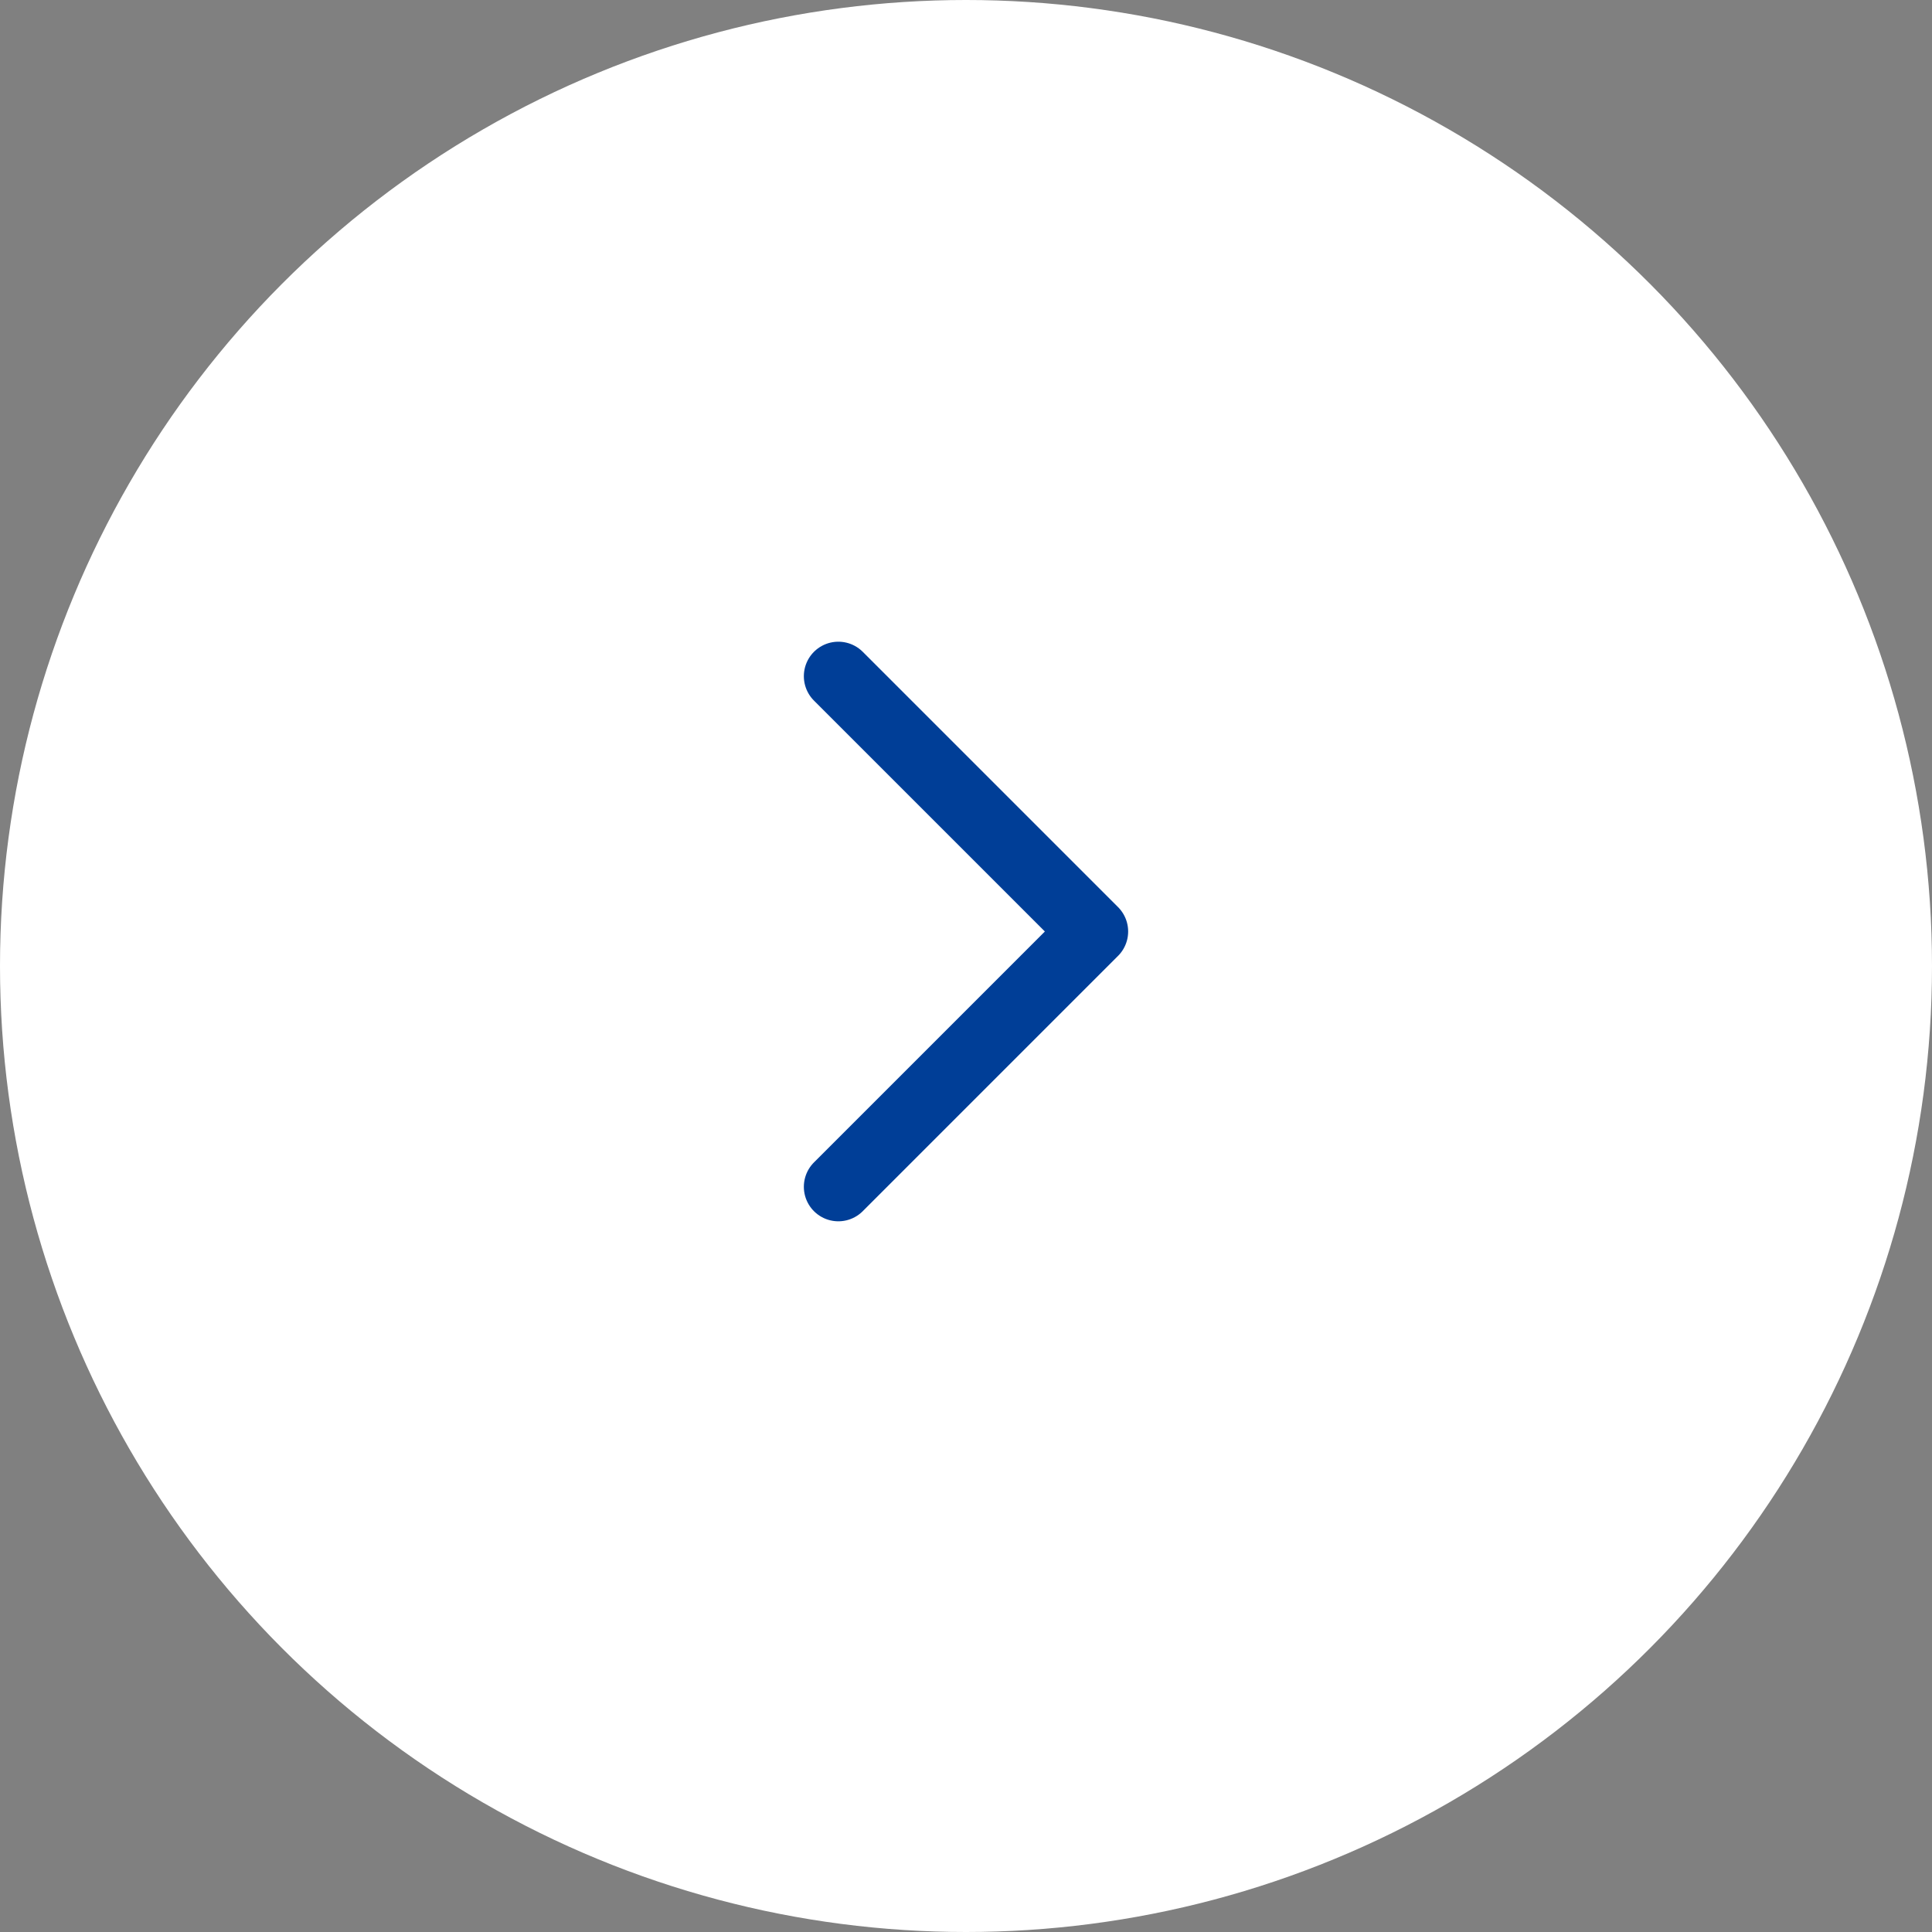 <?xml version="1.0" encoding="UTF-8"?>
<svg id="b" data-name="レイヤー 2" xmlns="http://www.w3.org/2000/svg" viewBox="0 0 28 28">
  <rect x="0" y="0" width="28" height="28" fill="#808080" stroke="none"/>
  <defs>
    <style>
      .d {
        fill: none;
        stroke: #003e97;
        stroke-linecap: round;
        stroke-linejoin: round;
      }

      .e {
        fill: #fff;
        stroke-width: 0px;
      }
    </style>
  </defs>
  <g id="c" data-name="Layout">
    <g>
      <circle class="e" cx="14" cy="14" r="14"/>
      <polyline class="d" points="12.15 9.8 15.85 13.5 12.15 17.2"/>
    </g>
  </g>
</svg>